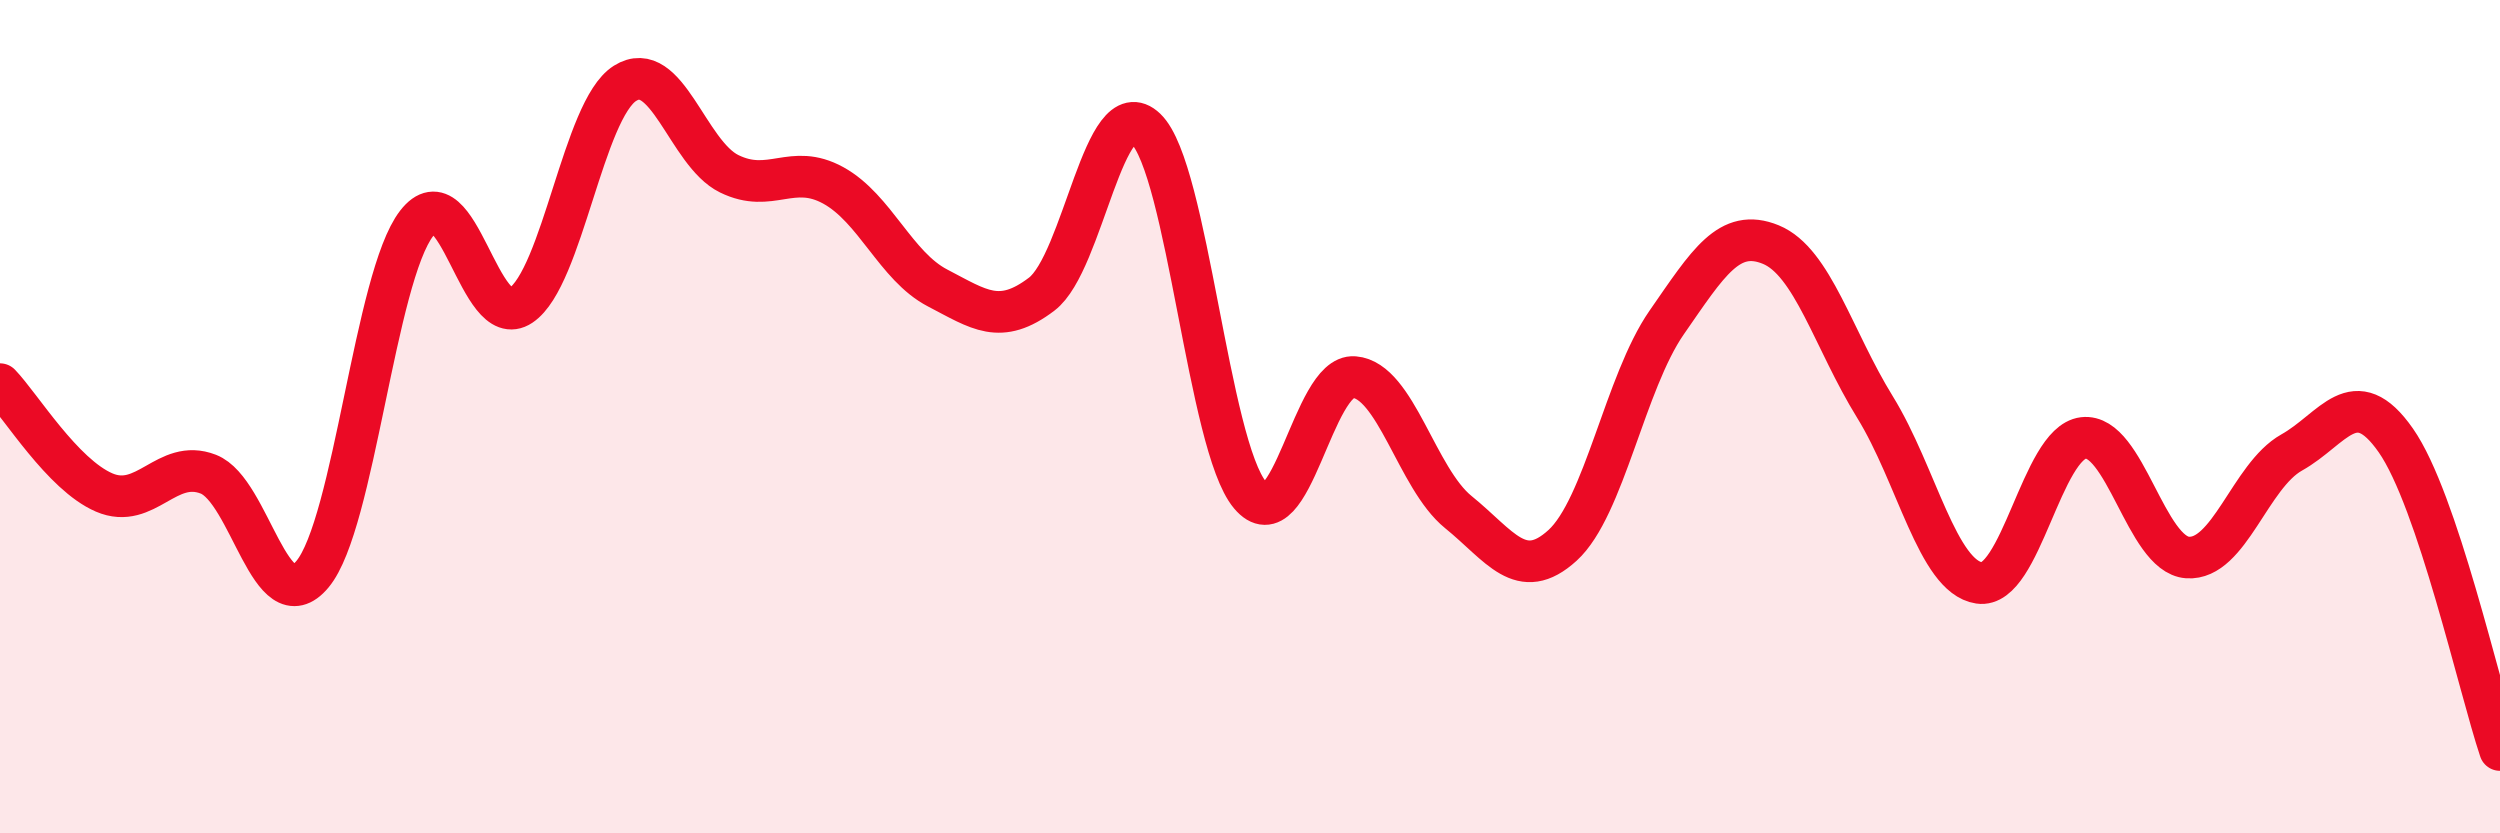 
    <svg width="60" height="20" viewBox="0 0 60 20" xmlns="http://www.w3.org/2000/svg">
      <path
        d="M 0,9.22 C 0.5,9.74 1.5,11.39 2.5,11.82 C 3.5,12.25 4,10.99 5,11.38 C 6,11.77 6.5,14.98 7.5,13.78 C 8.5,12.58 9,6.65 10,5.36 C 11,4.07 11.5,8 12.5,7.33 C 13.5,6.66 14,2.63 15,2 C 16,1.37 16.5,3.68 17.5,4.17 C 18.5,4.66 19,3.9 20,4.45 C 21,5 21.5,6.39 22.5,6.91 C 23.5,7.43 24,7.82 25,7.06 C 26,6.3 26.5,2.13 27.5,3.09 C 28.5,4.05 29,10.69 30,11.88 C 31,13.07 31.5,8.97 32.5,9.05 C 33.5,9.13 34,11.48 35,12.29 C 36,13.1 36.5,14 37.5,13.09 C 38.5,12.18 39,9.18 40,7.74 C 41,6.3 41.5,5.46 42.5,5.87 C 43.5,6.28 44,8.15 45,9.77 C 46,11.39 46.5,13.84 47.5,13.99 C 48.5,14.14 49,10.63 50,10.51 C 51,10.39 51.5,13.31 52.5,13.38 C 53.5,13.45 54,11.42 55,10.86 C 56,10.3 56.5,9.14 57.5,10.57 C 58.5,12 59.5,16.51 60,18L60 20L0 20Z"
        fill="#EB0A25"
        opacity="0.1"
        stroke-linecap="round"
        stroke-linejoin="round"
      />
      <path
        d="M 0,9.22 C 0.5,9.74 1.5,11.39 2.5,11.82 C 3.5,12.25 4,10.99 5,11.38 C 6,11.77 6.5,14.98 7.5,13.78 C 8.5,12.58 9,6.65 10,5.36 C 11,4.07 11.5,8 12.5,7.33 C 13.5,6.66 14,2.63 15,2 C 16,1.37 16.5,3.68 17.5,4.17 C 18.5,4.66 19,3.9 20,4.45 C 21,5 21.5,6.39 22.5,6.91 C 23.5,7.43 24,7.82 25,7.06 C 26,6.3 26.5,2.13 27.5,3.09 C 28.5,4.05 29,10.69 30,11.88 C 31,13.07 31.5,8.97 32.5,9.05 C 33.5,9.13 34,11.48 35,12.29 C 36,13.1 36.5,14 37.5,13.09 C 38.5,12.18 39,9.18 40,7.74 C 41,6.3 41.5,5.46 42.5,5.87 C 43.5,6.28 44,8.15 45,9.77 C 46,11.39 46.5,13.84 47.5,13.99 C 48.5,14.14 49,10.63 50,10.51 C 51,10.39 51.5,13.31 52.5,13.38 C 53.5,13.45 54,11.42 55,10.86 C 56,10.3 56.5,9.14 57.5,10.57 C 58.5,12 59.5,16.51 60,18"
        stroke="#EB0A25"
        stroke-width="1"
        fill="none"
        stroke-linecap="round"
        stroke-linejoin="round"
      />
    </svg>
  